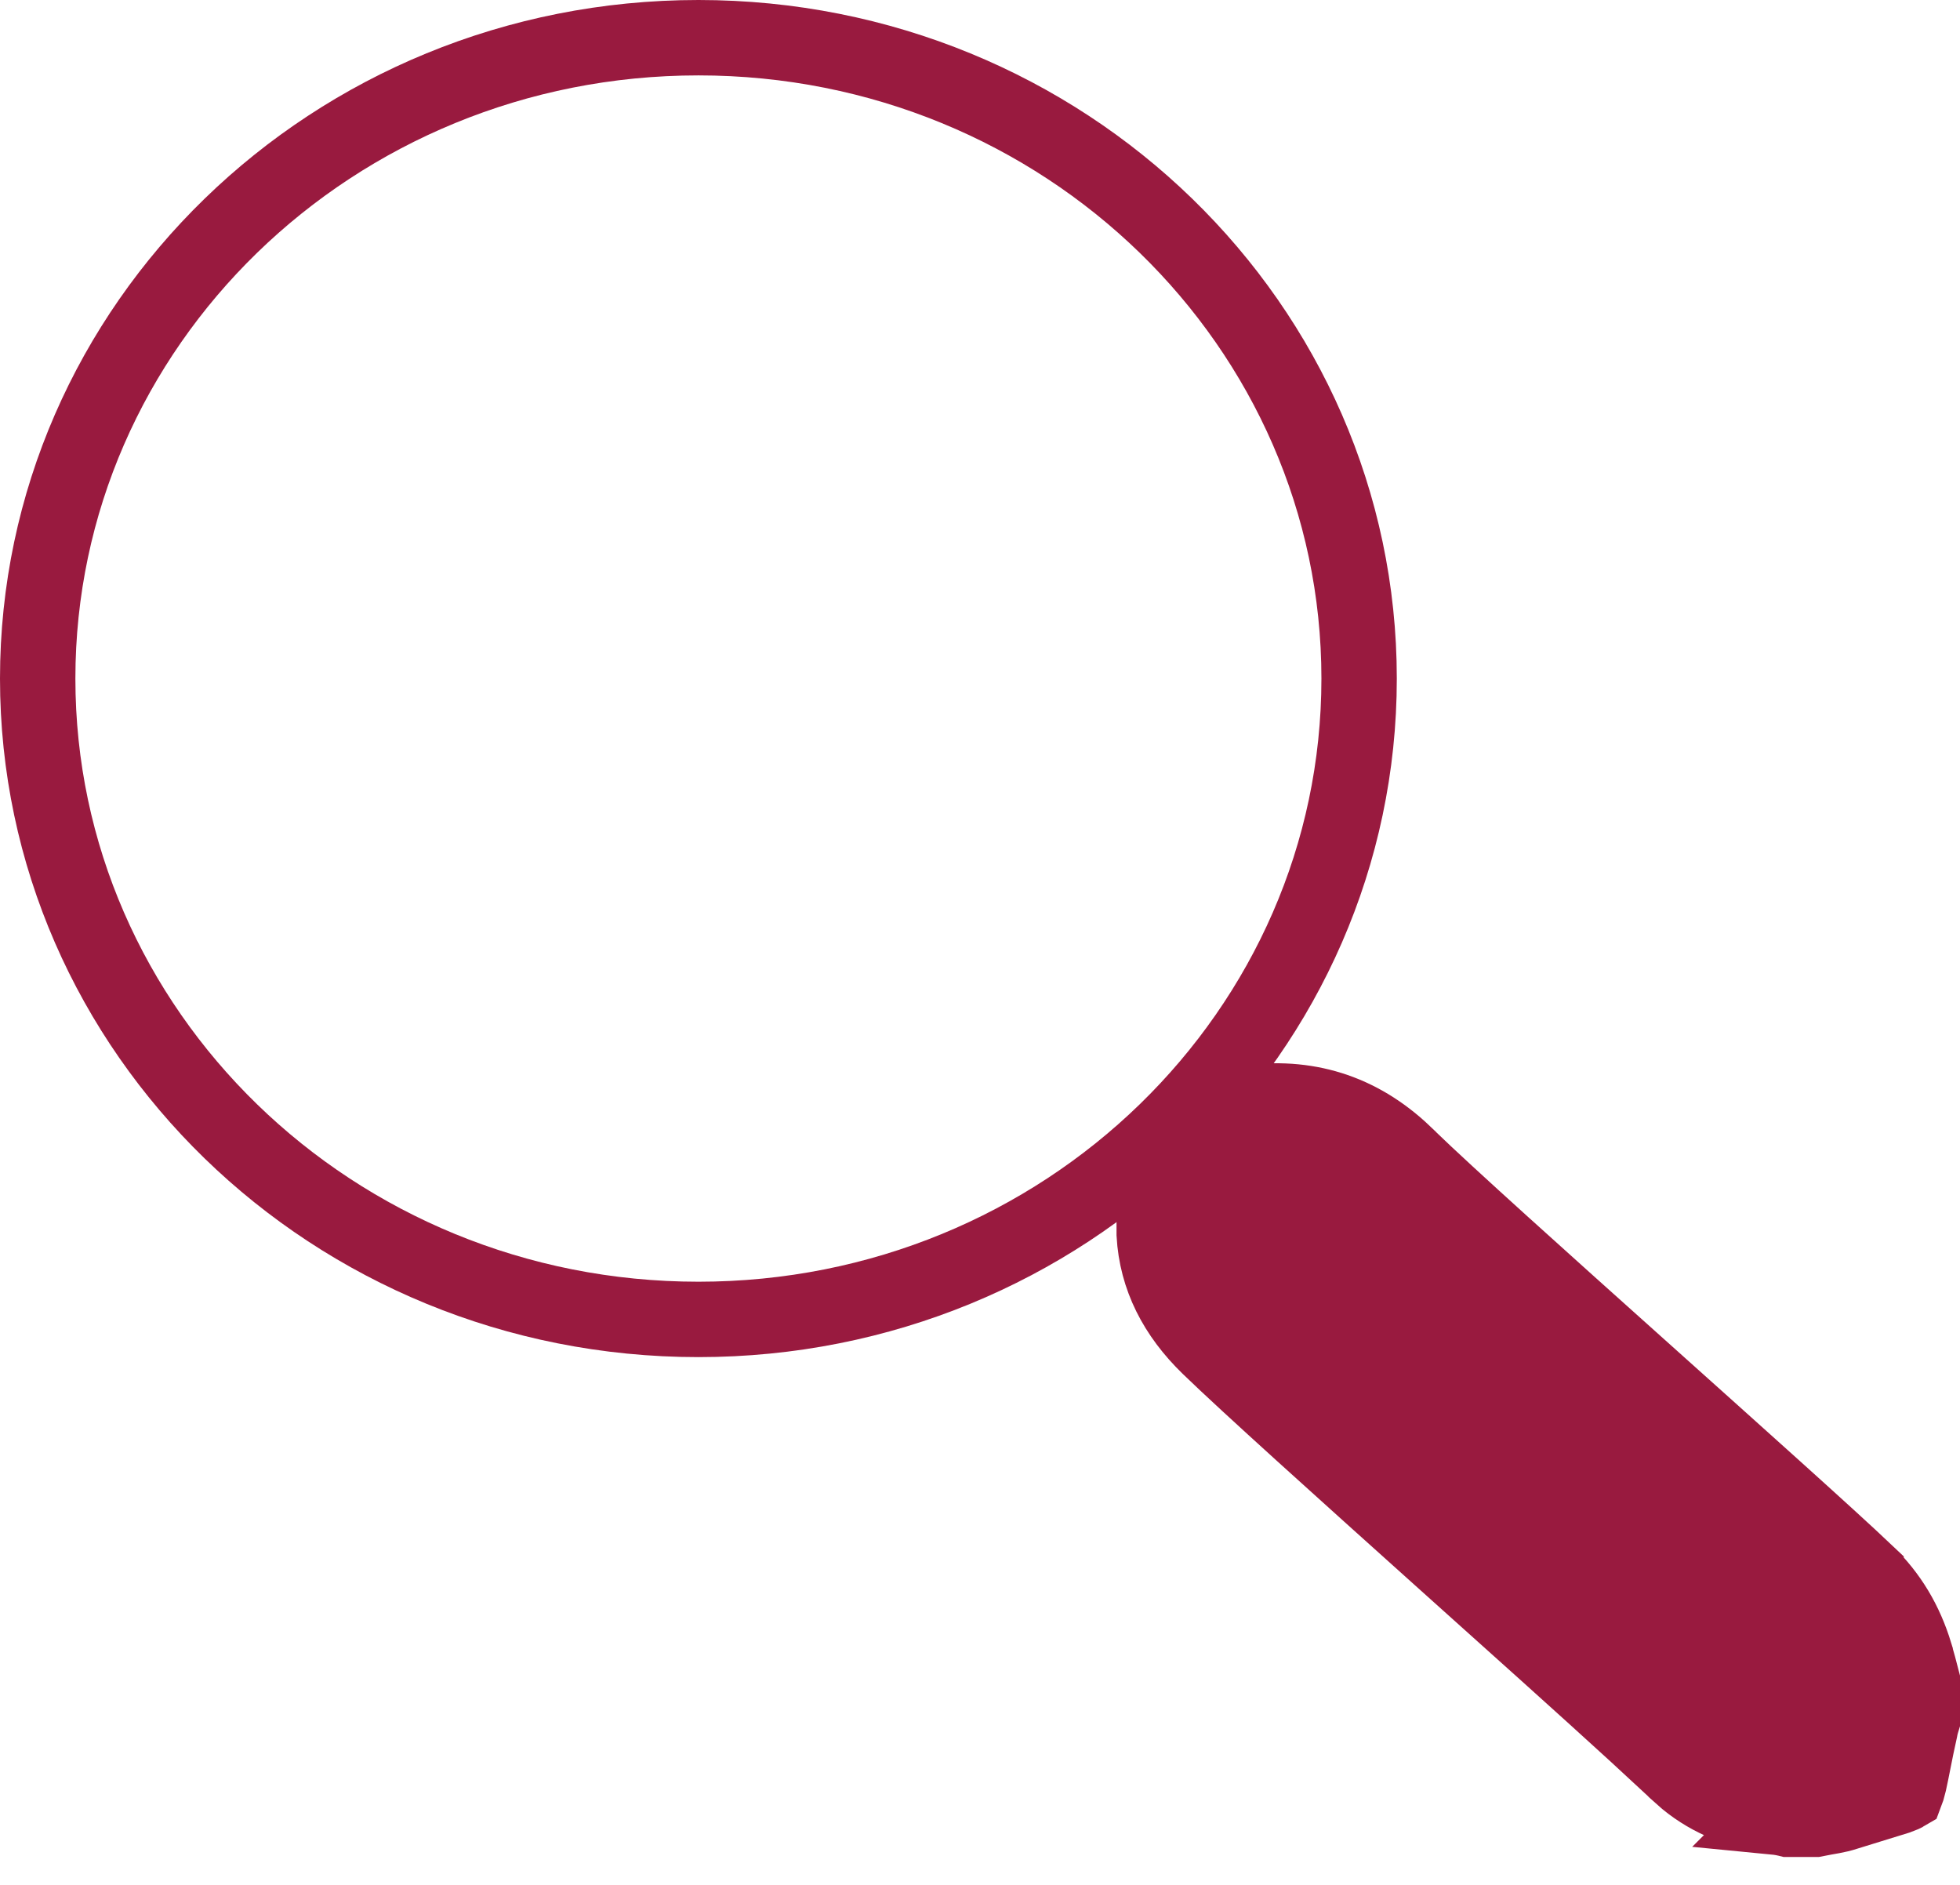 <?xml version="1.0" encoding="UTF-8"?> <svg xmlns="http://www.w3.org/2000/svg" width="26" height="25" viewBox="0 0 26 25" fill="none"><path d="M9.265 0.5C14.119 0.5 18.029 4.319 18.029 9C18.029 13.681 14.119 17.5 9.265 17.5C4.41 17.5 0.5 13.681 0.5 9C0.5 4.319 4.41 0.5 9.265 0.5Z" stroke="#991A3F"></path><path d="M16.441 14.644C17.26 14.508 17.962 14.705 18.56 15.239L18.682 15.354L18.686 15.359C19.192 15.85 20.471 16.997 21.735 18.129C23.005 19.267 24.262 20.391 24.754 20.858V20.859C25.07 21.165 25.276 21.514 25.405 21.936V21.938C25.436 22.041 25.467 22.16 25.5 22.288V22.829C25.497 22.84 25.492 22.851 25.488 22.862C25.484 22.878 25.476 22.906 25.47 22.942C25.434 23.101 25.407 23.238 25.384 23.354C25.36 23.475 25.342 23.565 25.325 23.641C25.305 23.724 25.291 23.766 25.284 23.784C25.269 23.793 25.235 23.809 25.171 23.832L24.494 24.041L24.488 24.043C24.356 24.086 24.277 24.09 24.078 24.13H23.72C23.716 24.129 23.713 24.128 23.709 24.127C23.685 24.121 23.622 24.107 23.55 24.1L23.551 24.099C23.085 24.028 22.697 23.876 22.373 23.612L22.239 23.493L22.236 23.489L21.704 22.997C21.054 22.402 20.081 21.53 19.116 20.665C17.822 19.503 16.544 18.355 16.037 17.863C15.598 17.437 15.343 16.943 15.311 16.371V15.813L16.441 14.644Z" fill="#991A3F" stroke="#991A3F"></path></svg> 